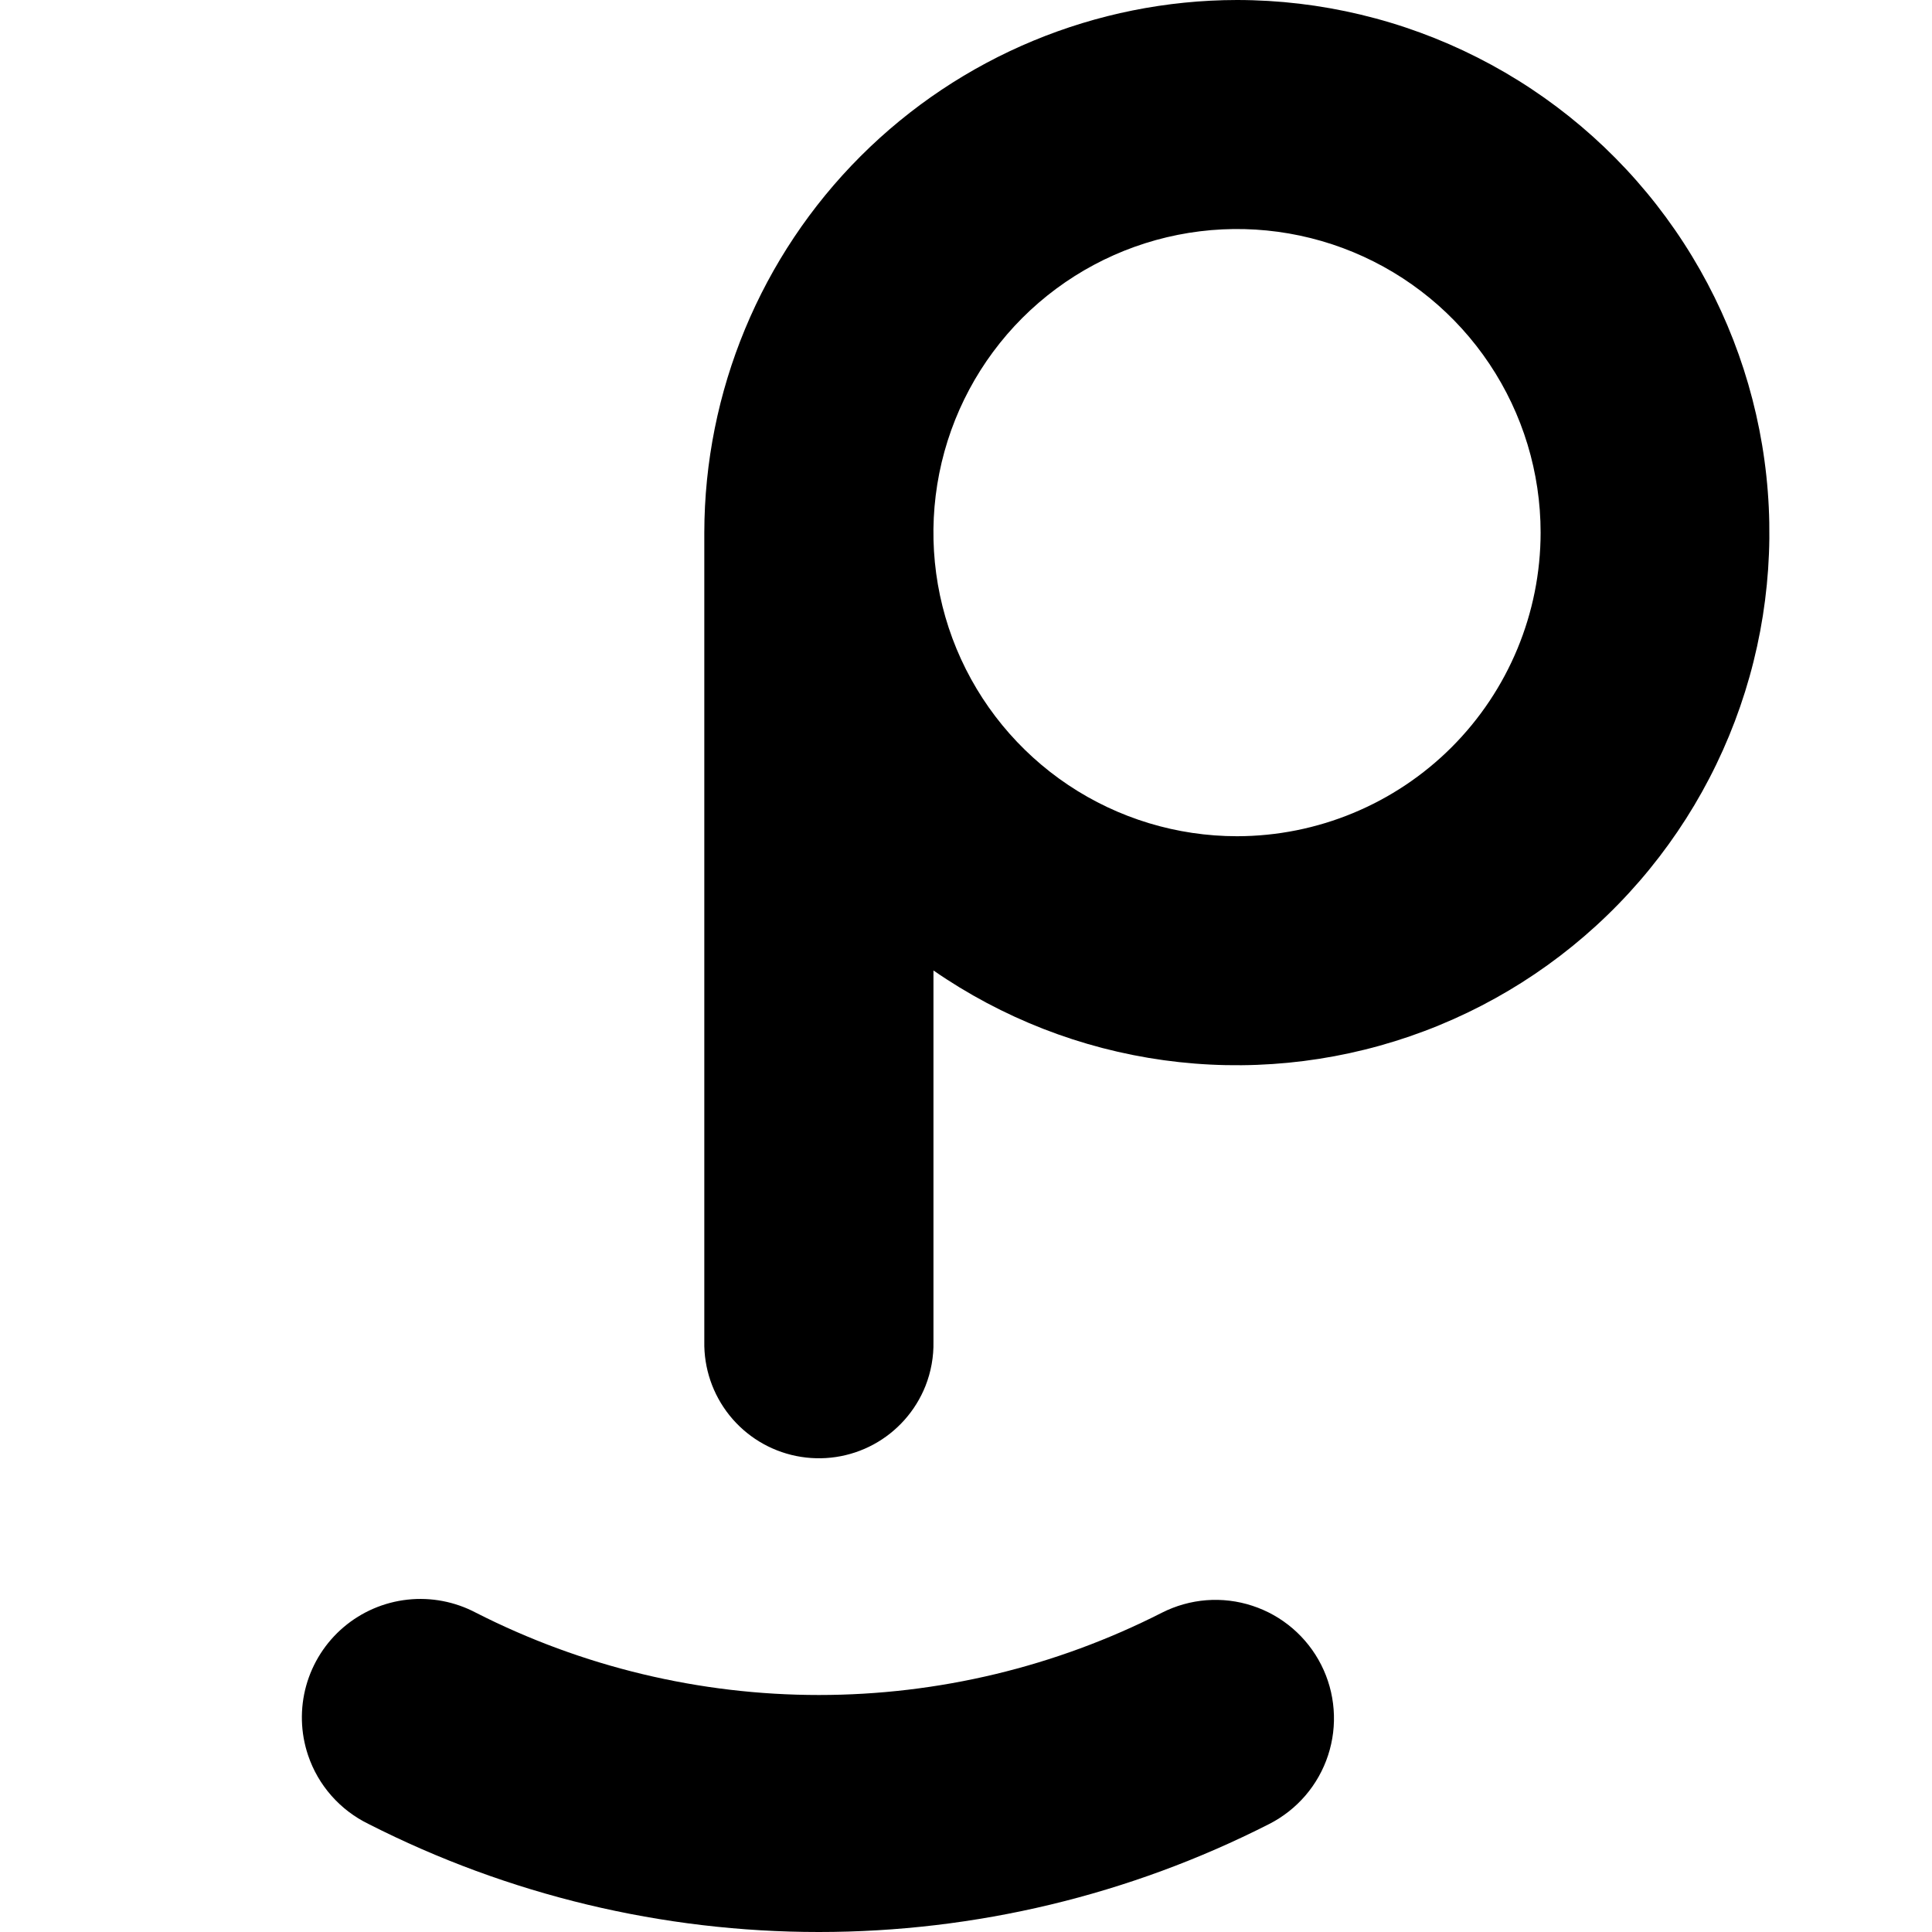 <svg width="64" height="64" viewBox="0 0 64 64" fill="none" xmlns="http://www.w3.org/2000/svg">
<path d="M40.979 0C36.301 0.006 31.816 1.867 28.508 5.175C25.2 8.483 23.338 12.967 23.331 17.645V44.434C23.314 45.324 23.609 46.191 24.165 46.885C24.722 47.58 25.504 48.056 26.376 48.232C27.249 48.408 28.155 48.273 28.937 47.849C29.719 47.425 30.328 46.739 30.657 45.913C30.843 45.442 30.933 44.939 30.922 44.434V32.148C33.197 33.723 35.81 34.742 38.551 35.121C41.292 35.5 44.084 35.23 46.701 34.33C49.318 33.431 51.687 31.93 53.616 29.946C55.546 27.962 56.982 25.553 57.808 22.912C58.634 20.271 58.828 17.473 58.373 14.743C57.918 12.014 56.827 9.429 55.189 7.199C53.551 4.969 51.411 3.155 48.943 1.905C46.474 0.654 43.746 0.002 40.979 0ZM40.979 27.701C38.99 27.701 37.045 27.112 35.391 26.007C33.737 24.902 32.448 23.331 31.686 21.493C30.925 19.655 30.726 17.633 31.114 15.682C31.502 13.731 32.46 11.939 33.866 10.532C35.273 9.126 37.065 8.168 39.016 7.78C40.967 7.392 42.989 7.591 44.827 8.352C46.665 9.114 48.236 10.403 49.34 12.057C50.446 13.711 51.035 15.656 51.035 17.645C51.032 20.311 49.972 22.867 48.087 24.753C46.201 26.638 43.645 27.698 40.979 27.701ZM38.49 53.423C34.97 55.215 31.077 56.149 27.127 56.149C23.178 56.149 19.284 55.215 15.765 53.423C15.071 53.056 14.282 52.905 13.502 52.99C12.721 53.075 11.984 53.392 11.385 53.9C10.786 54.408 10.354 55.085 10.143 55.841C9.933 56.598 9.954 57.4 10.205 58.145C10.371 58.639 10.635 59.096 10.98 59.487C11.326 59.879 11.745 60.197 12.215 60.425C16.835 62.775 21.944 64 27.127 64C32.31 64 37.42 62.775 42.039 60.425C42.499 60.191 42.908 59.87 43.244 59.479C43.579 59.088 43.835 58.634 43.995 58.144C44.155 57.654 44.218 57.138 44.178 56.624C44.139 56.11 43.999 55.608 43.766 55.149C43.533 54.689 43.211 54.279 42.82 53.944C42.429 53.608 41.975 53.353 41.485 53.193C40.995 53.032 40.479 52.97 39.965 53.009C39.451 53.049 38.95 53.19 38.49 53.423Z" fill="black"/>
</svg>
